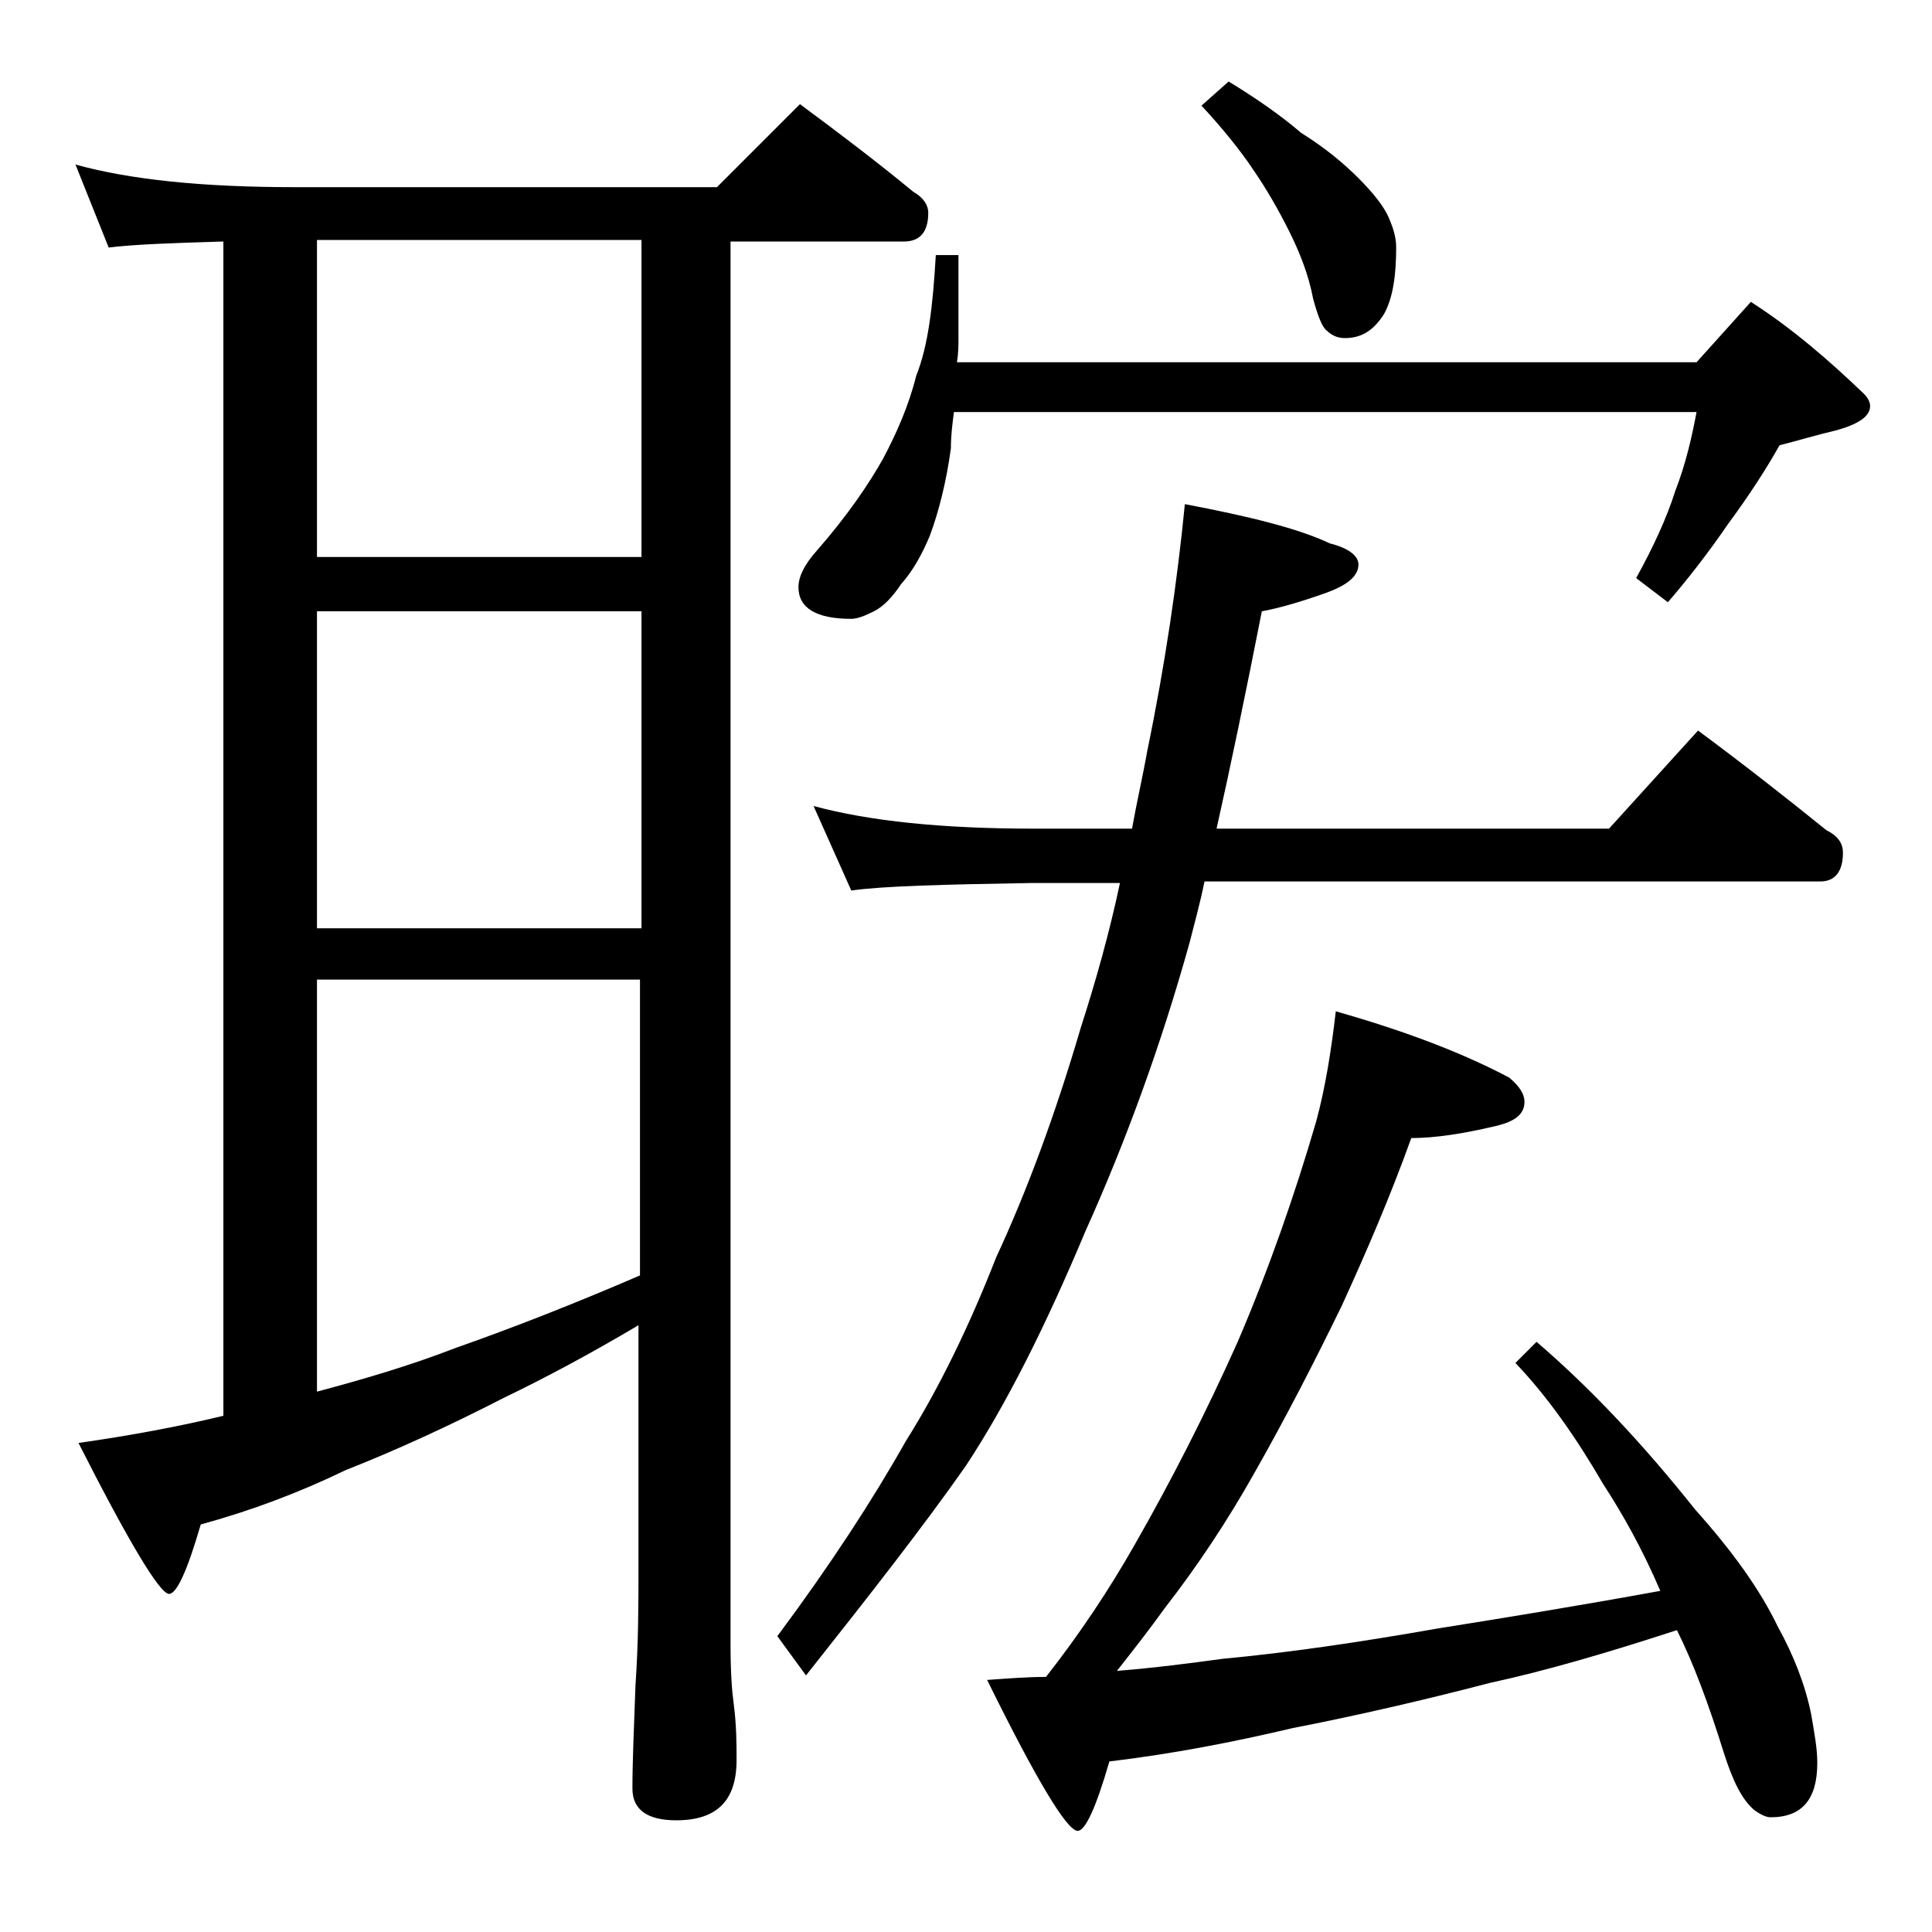 <?xml version="1.0" encoding="utf-8"?>
<!-- Generator: Adobe Illustrator 18.0.0, SVG Export Plug-In . SVG Version: 6.00 Build 0)  -->
<!DOCTYPE svg PUBLIC "-//W3C//DTD SVG 1.1//EN" "http://www.w3.org/Graphics/SVG/1.1/DTD/svg11.dtd">
<svg version="1.1" id="Layer_1" xmlns="http://www.w3.org/2000/svg" xmlns:xlink="http://www.w3.org/1999/xlink" x="0px" y="0px"
	 viewBox="0 0 128 128" enable-background="new 0 0 128 128" xml:space="preserve">
<path d="M5,10.9c3.6,1,8.4,1.5,14.5,1.5h28L53,6.9c2.7,2,5.2,3.9,7.5,5.8c0.7,0.4,1,0.9,1,1.4c0,1.2-0.5,1.9-1.6,1.9H48.4V109
	c0,1.8,0.1,3.1,0.2,3.8c0.2,1.5,0.2,2.8,0.2,3.8c0,2.7-1.3,4-4,4c-1.9,0-2.9-0.7-2.9-2.1c0-1.8,0.1-4,0.2-6.8
	c0.2-2.9,0.2-5.5,0.2-7.6V87.8c-3.2,1.9-6.2,3.5-8.9,4.8c-3.7,1.9-7.2,3.5-10.5,4.8c-3.1,1.5-6.3,2.7-9.6,3.6
	c-0.9,3.1-1.6,4.6-2.1,4.6c-0.6,0-2.6-3.3-6-10c3.5-0.5,6.7-1.1,9.6-1.8V16c-3.5,0.1-6,0.2-7.6,0.4L5,10.9z M21,36.9h21.5v-21H21
	V36.9z M21,61.5h21.5v-21H21V61.5z M21,92.2c3-0.8,6.1-1.7,9.2-2.9c3.7-1.3,7.8-2.9,12.2-4.8V64.9H21V92.2z M53.9,53.4
	c3.7,1,8.5,1.5,14.6,1.5H75c0.3-1.7,0.7-3.4,1-5.1c1.2-5.8,2-11.3,2.5-16.4c4.2,0.8,7.5,1.6,9.6,2.6c1.2,0.3,1.9,0.8,1.9,1.4
	c0,0.8-0.8,1.4-2.2,1.9c-1.7,0.6-3.1,1-4.2,1.2c-1.1,5.6-2.1,10.4-3,14.4h26l5.9-6.5c3.1,2.3,5.9,4.5,8.5,6.6
	c0.8,0.4,1.1,0.9,1.1,1.5c0,1.2-0.5,1.9-1.5,1.9H79.8c-0.3,1.5-0.7,2.9-1,4.1c-1.9,6.8-4.2,13.1-6.9,19.1
	c-2.6,6.2-5.2,11.4-7.9,15.5c-2.8,4-6.4,8.6-10.6,13.9l-1.9-2.6c3.5-4.7,6.3-9,8.5-12.9c2.2-3.5,4.2-7.6,6-12.2
	c2-4.3,3.9-9.4,5.6-15.2c1-3.1,1.9-6.3,2.6-9.6h-5.8c-5.9,0.1-9.9,0.2-12,0.5L53.9,53.4z M62,16.9h1.5v5.5c0,0.5,0,1-0.1,1.6h49
	l3.6-4c2.8,1.8,5.2,3.9,7.5,6.1c0.2,0.2,0.4,0.5,0.4,0.8c0,0.7-0.8,1.2-2.2,1.6c-1.3,0.3-2.6,0.7-3.8,1c-0.9,1.6-2,3.3-3.4,5.2
	c-1.3,1.9-2.7,3.7-4,5.2l-2.1-1.6c1.1-2,2-3.9,2.6-5.8c0.7-1.8,1.1-3.6,1.4-5.2H63.2c-0.1,0.8-0.2,1.5-0.2,2.4
	c-0.3,2.2-0.8,4.2-1.4,5.8c-0.5,1.2-1.1,2.3-1.9,3.2c-0.6,0.9-1.2,1.5-1.8,1.8c-0.6,0.3-1.1,0.5-1.5,0.5c-2.3,0-3.5-0.7-3.5-2.1
	c0-0.7,0.4-1.5,1.2-2.4c2.1-2.4,3.5-4.5,4.4-6.1c0.9-1.7,1.7-3.5,2.2-5.5C61.5,22.9,61.8,20.3,62,16.9z M88.5,67
	c4.2,1.2,8.1,2.6,11.5,4.4c0.7,0.6,1,1.1,1,1.6c0,0.8-0.6,1.3-1.9,1.6c-2.1,0.5-4,0.8-5.6,0.8c-1.4,3.9-3,7.6-4.6,11.1
	c-1.8,3.7-3.7,7.4-5.8,11.1c-1.8,3.2-3.8,6.2-5.9,8.9c-1,1.4-2.1,2.8-3.2,4.2c2.5-0.2,4.8-0.5,7-0.8c4.3-0.4,9.1-1.1,14.2-2
	c4.4-0.7,9.3-1.5,14.8-2.5c-1.2-2.8-2.5-5.1-3.8-7.1c-1.8-3.1-3.7-5.8-5.8-8l1.4-1.4c3.5,3,7,6.7,10.5,11.1c2.5,2.8,4.3,5.3,5.5,7.8
	c1,1.8,1.8,3.8,2.2,5.8c0.2,1.2,0.4,2.2,0.4,3.2c0,2.4-1,3.6-3.1,3.6c-0.3,0-0.7-0.2-1.1-0.5c-0.8-0.7-1.4-1.9-2-3.8
	c-1-3.2-2-5.9-3.1-8.1c-4.6,1.5-8.7,2.7-12.4,3.5c-4.6,1.2-9,2.2-13.1,3c-3.8,0.9-7.9,1.7-12.1,2.2c-0.9,3.1-1.6,4.6-2.1,4.6
	c-0.7,0-2.7-3.3-6-10c1.4-0.1,2.7-0.2,3.9-0.2c2.2-2.8,4.2-5.8,5.9-8.8c2.4-4.2,4.7-8.7,6.8-13.4c2.1-4.9,3.8-9.8,5.2-14.6
	C87.8,72.1,88.2,69.6,88.5,67z M81.4,5.4c1.8,1.1,3.4,2.2,4.8,3.4c1.6,1,2.8,2,3.8,3c1,1,1.7,1.9,2,2.6c0.3,0.7,0.5,1.3,0.5,2
	c0,1.8-0.2,3.3-0.8,4.4c-0.7,1.1-1.5,1.6-2.6,1.6c-0.5,0-0.9-0.2-1.2-0.5c-0.3-0.2-0.6-1-0.9-2.1c-0.3-1.6-0.9-3.1-1.6-4.5
	c-0.7-1.4-1.5-2.8-2.4-4.1c-0.8-1.2-2-2.7-3.4-4.2L81.4,5.4z"/>
</svg>
